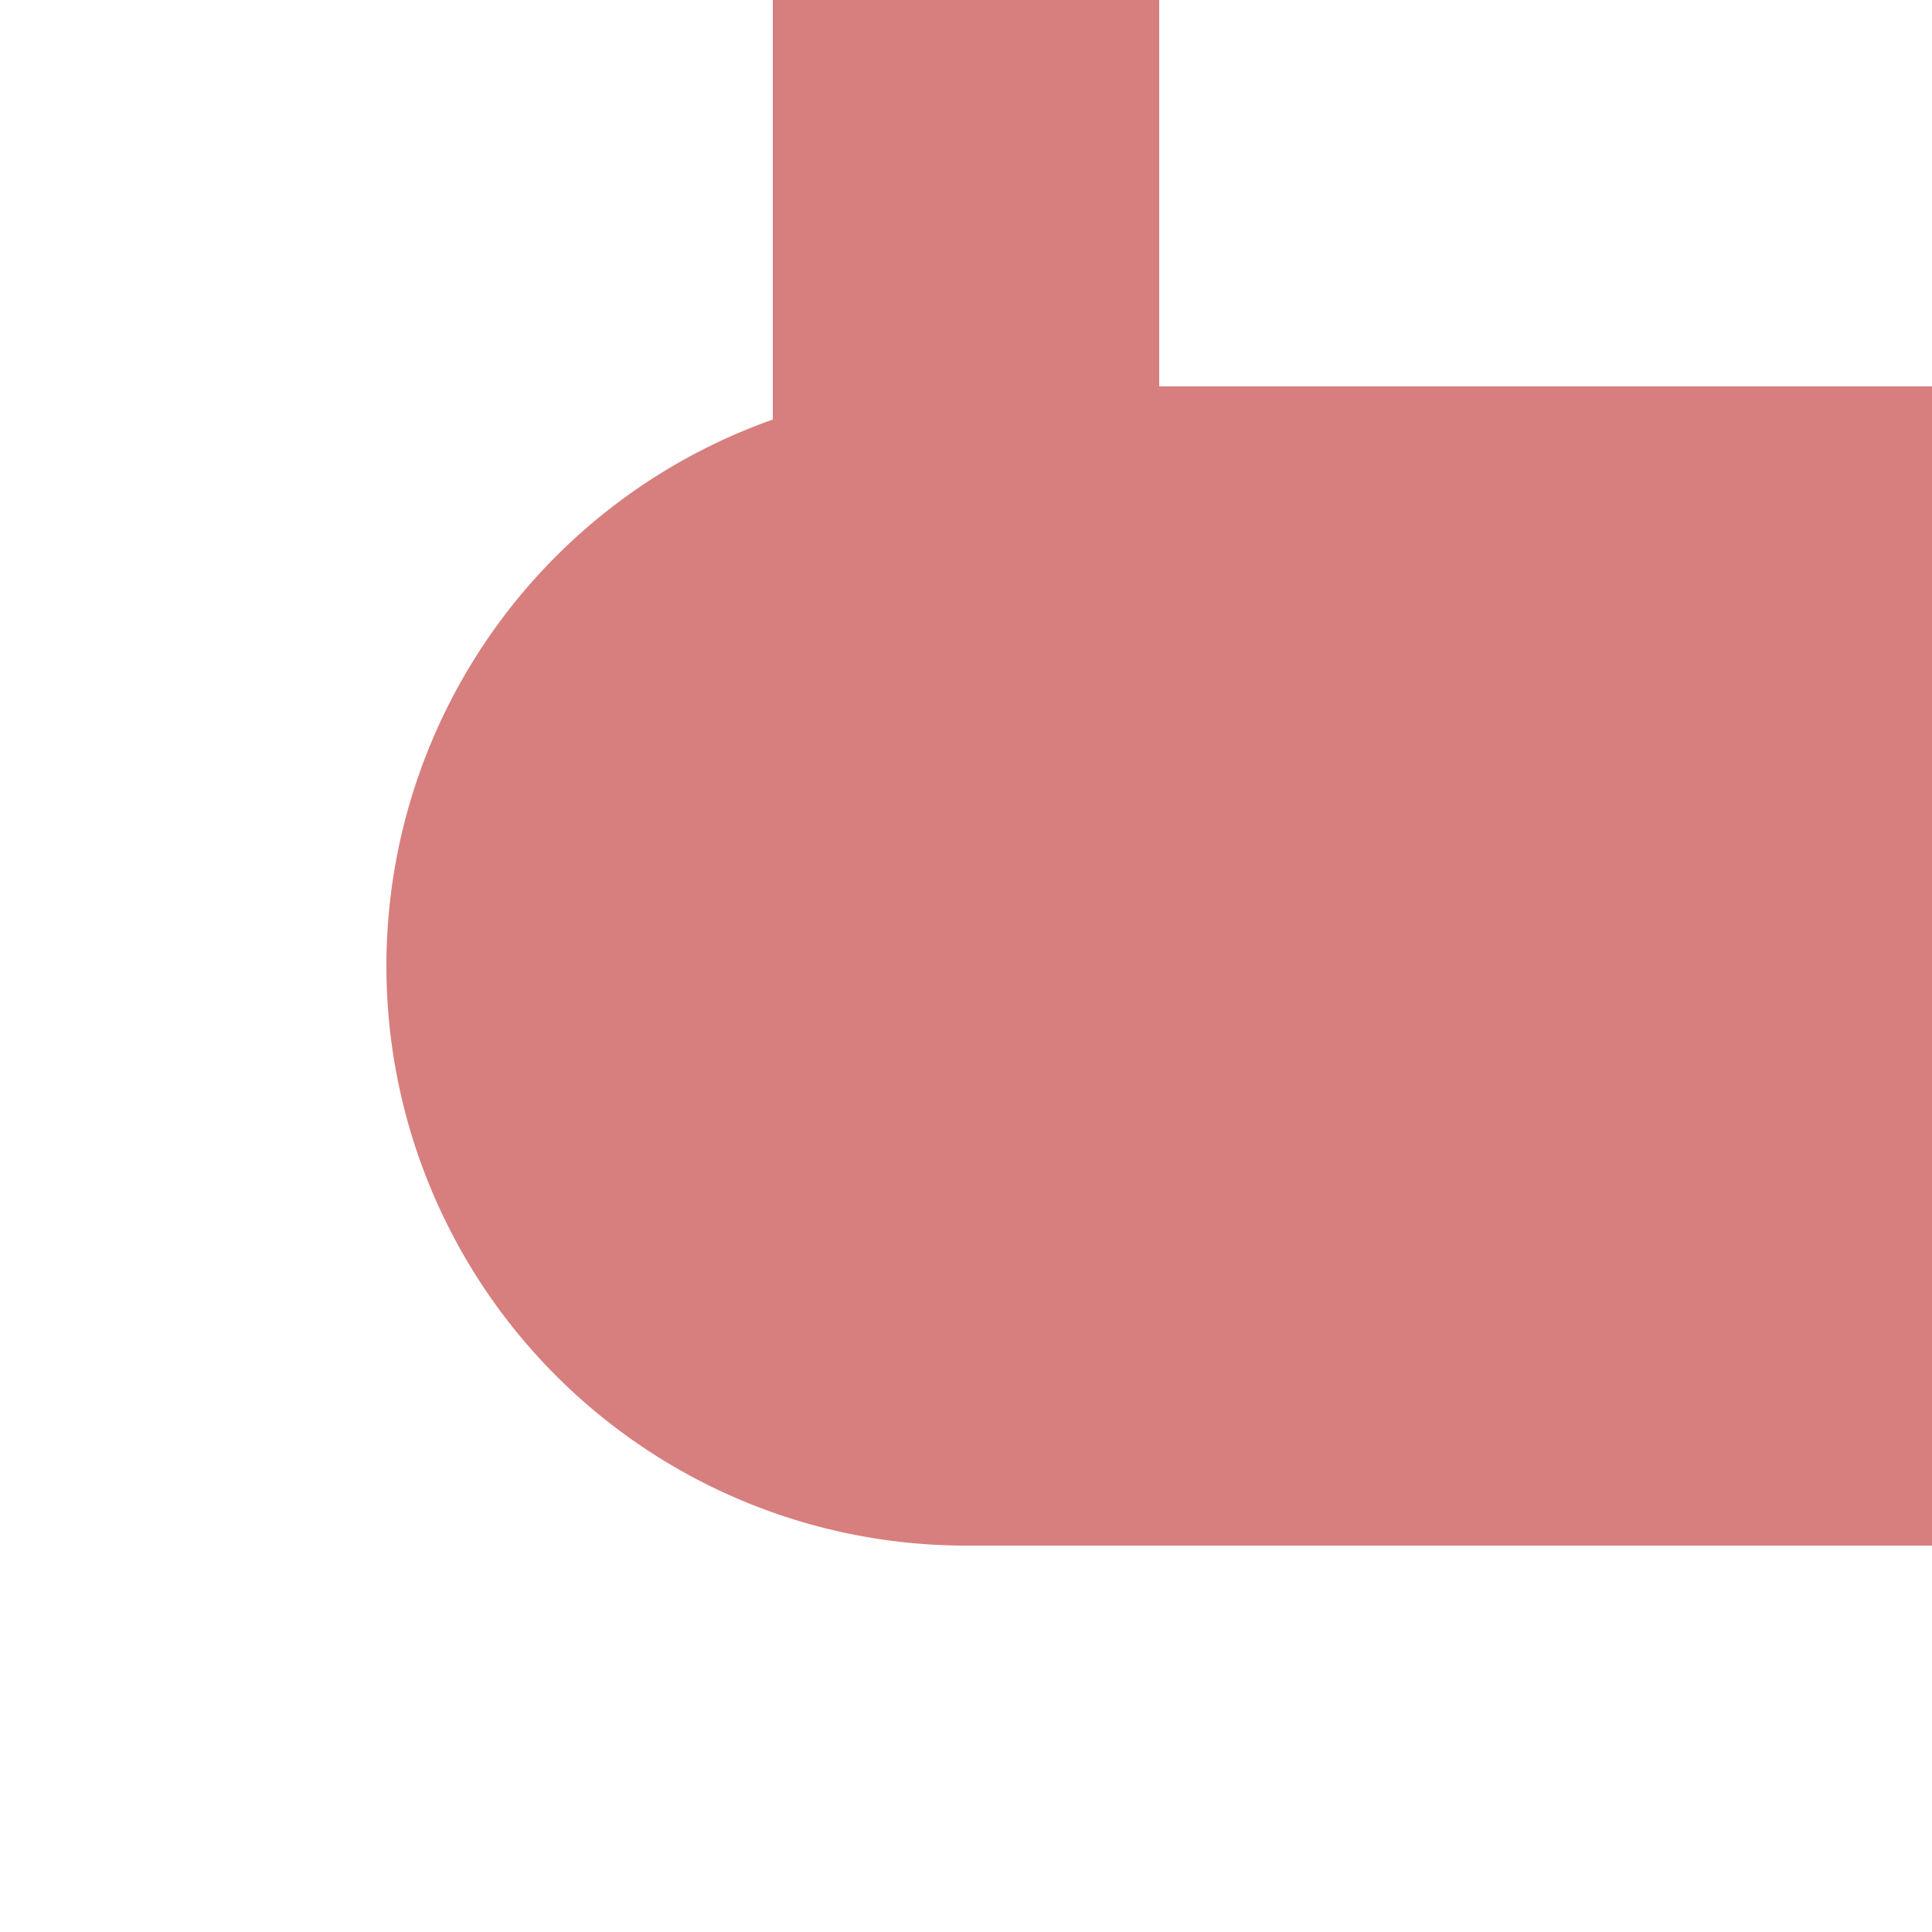 <?xml version="1.0" encoding="UTF-8"?>
<svg xmlns="http://www.w3.org/2000/svg" width="500" height="500">
 <title>exKBHFe-L</title>
 <path stroke="#D77F7E" d="M 250,0 V 250" stroke-width="100"/>
 <path fill="#D77F7E" d="M 500,100 H 250 a 150,150 0 0 0 0,300 H 500"/>
</svg>
